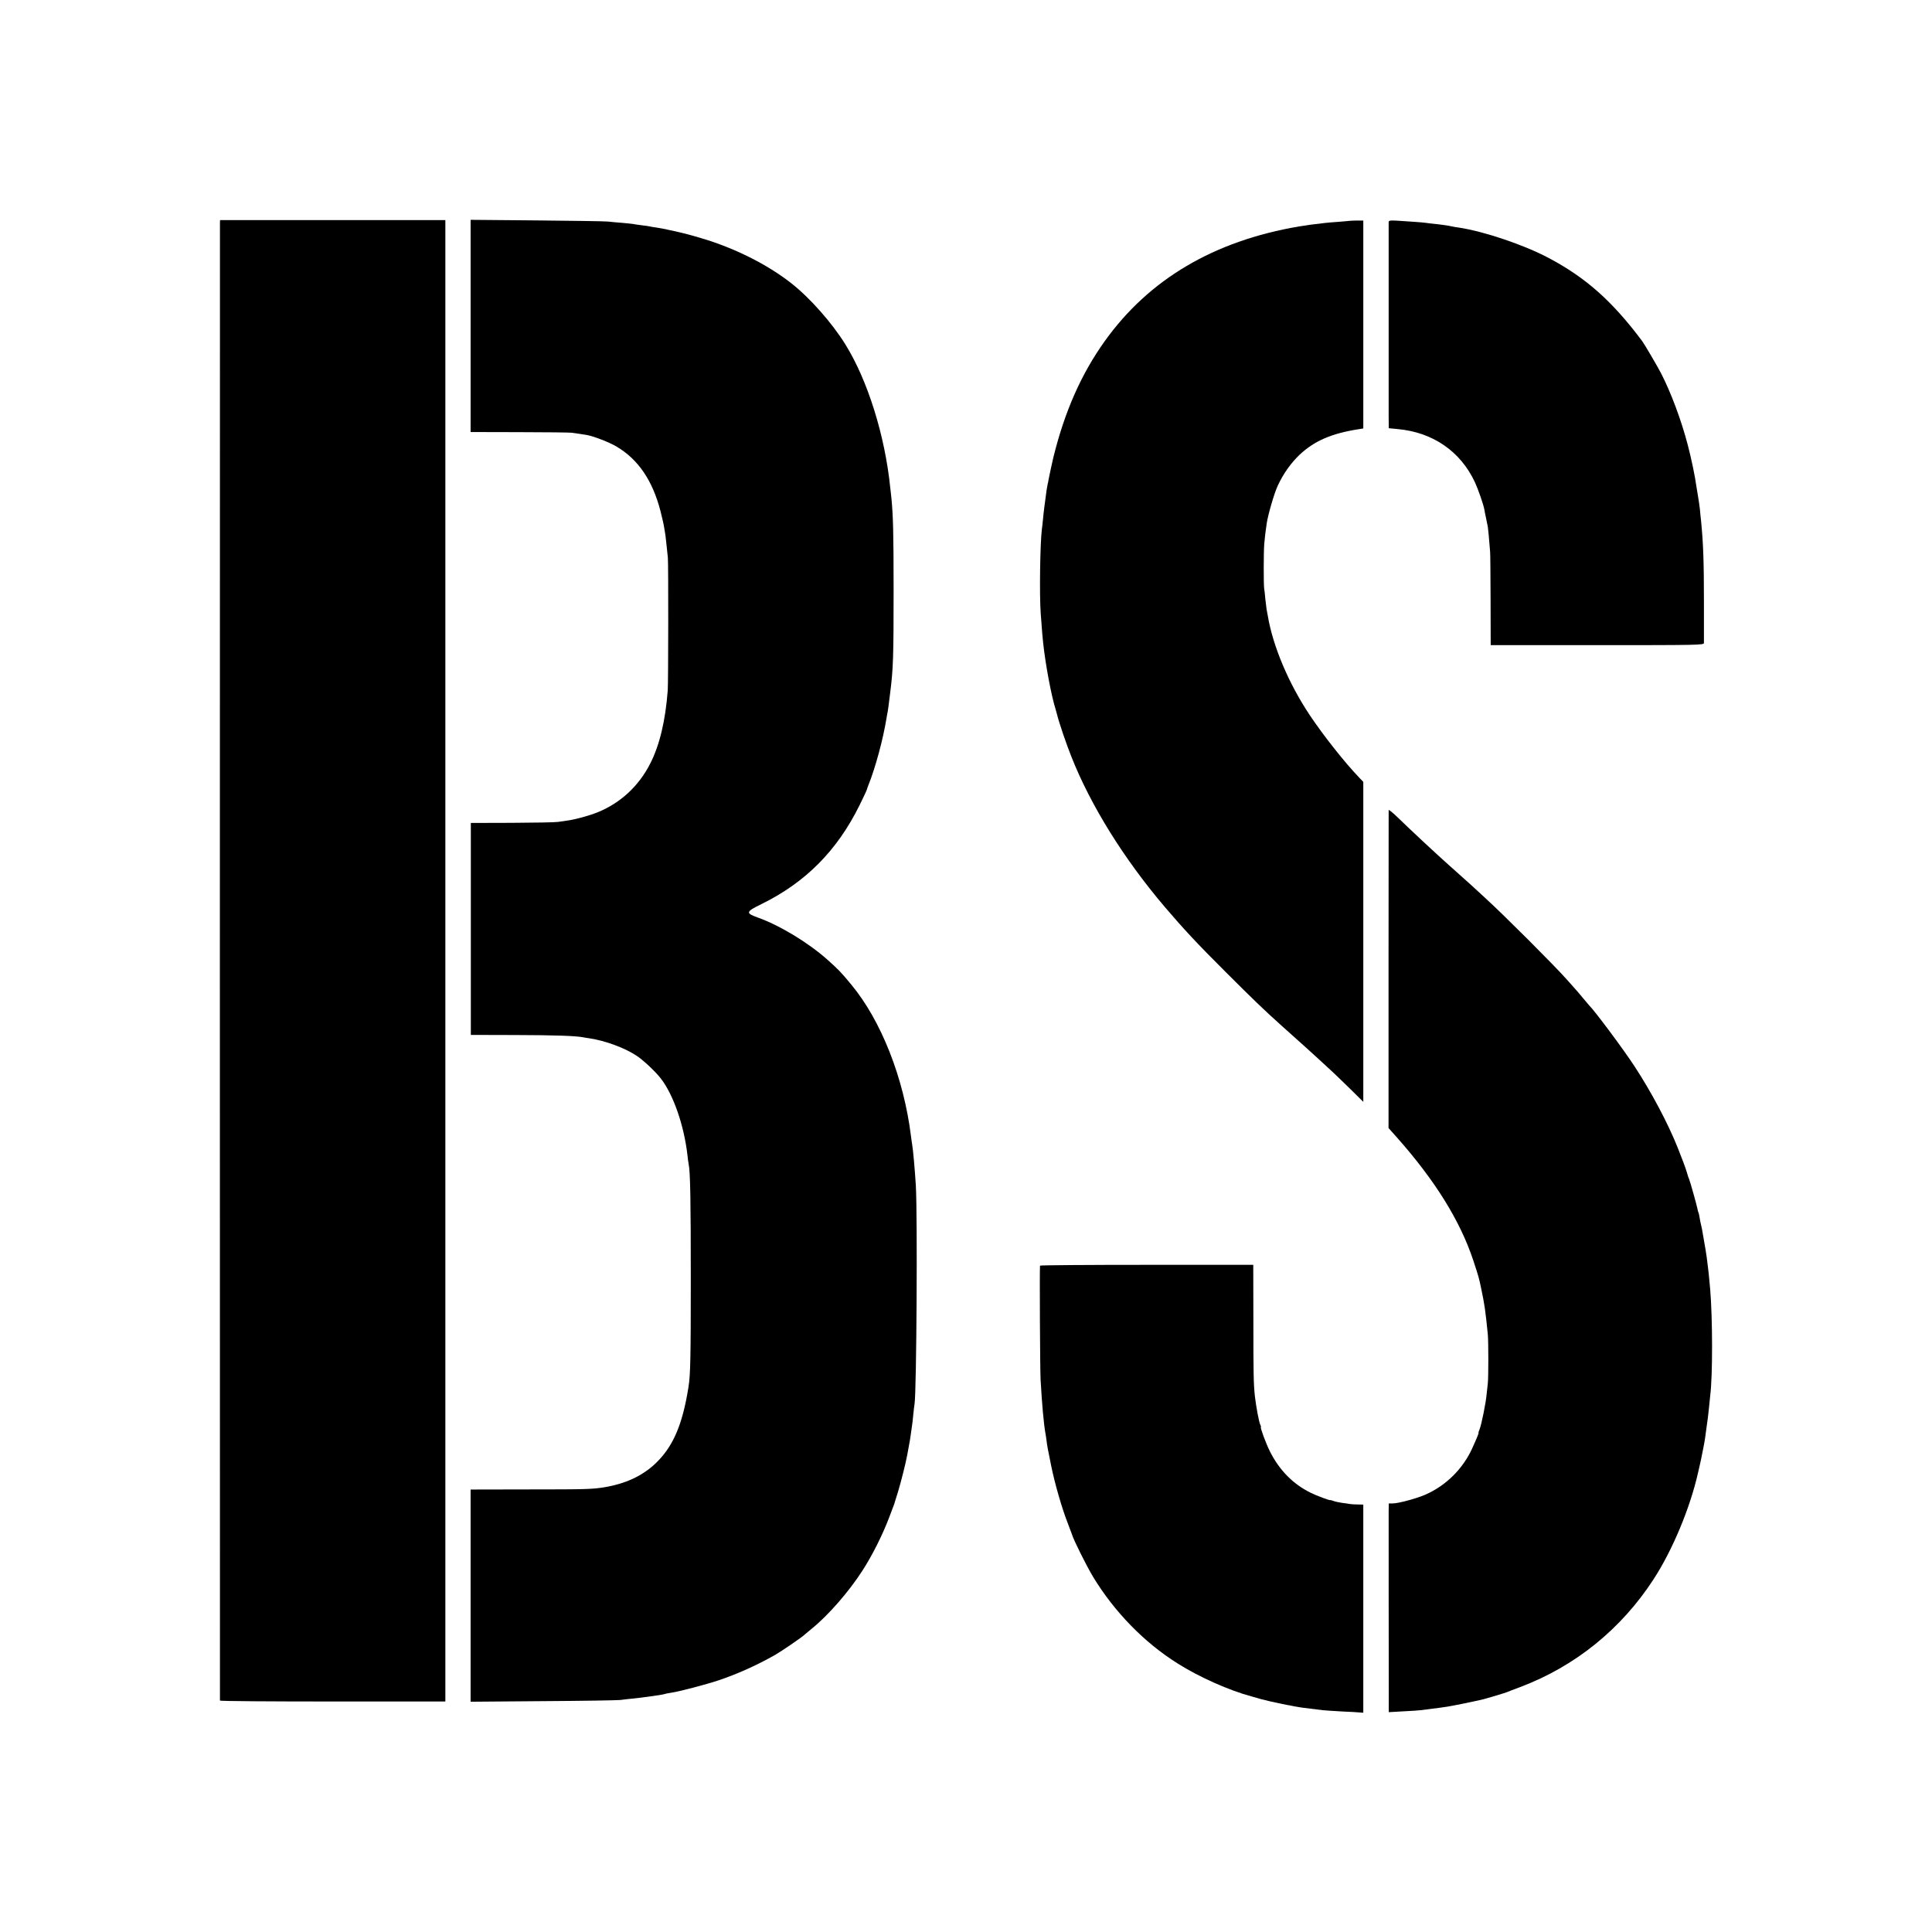 <?xml version="1.0" standalone="no"?>
<!DOCTYPE svg PUBLIC "-//W3C//DTD SVG 20010904//EN"
 "http://www.w3.org/TR/2001/REC-SVG-20010904/DTD/svg10.dtd">
<svg version="1.0" xmlns="http://www.w3.org/2000/svg"
 width="1668pt" height="1668pt" viewBox="0 0 1668 1668"
 preserveAspectRatio="xMidYMid meet">
<g transform="translate(0,1668) scale(0.1,-0.1)"
fill="#000000" stroke="none">
<path d="M1899 14758 c-1 -30 -1 -12751 0 -12760 1 -5 439 -8 974 -8 l972 0 0
6395 0 6395 -972 0 -973 0 -1 -22z"/>
<path d="M4063 13866 l0 -916 421 -1 c231 0 435 -3 451 -5 50 -7 119 -17 134
-20 61 -12 191 -62 253 -99 187 -110 312 -292 381 -560 14 -55 29 -120 32
-145 4 -25 9 -52 10 -60 1 -8 6 -49 10 -90 4 -41 9 -88 11 -105 5 -44 4 -1080
-1 -1145 -20 -264 -70 -472 -151 -632 -99 -195 -258 -342 -457 -422 -73 -29
-190 -61 -256 -70 -23 -3 -60 -9 -83 -12 -24 -4 -203 -7 -398 -8 l-355 -1 0
-915 0 -915 385 -1 c345 -1 515 -7 582 -19 12 -3 40 -7 61 -10 131 -20 296
-80 399 -147 58 -37 165 -137 213 -199 109 -140 202 -408 231 -669 2 -25 7
-55 9 -67 15 -65 19 -322 19 -998 0 -673 -3 -828 -20 -930 -52 -330 -135 -519
-289 -664 -113 -105 -256 -171 -435 -201 -106 -17 -149 -19 -651 -19 l-506 -1
0 -916 0 -916 621 5 c342 2 644 7 671 10 28 4 75 9 105 12 50 5 82 9 160 20
14 2 45 7 70 10 24 4 47 8 50 10 3 2 26 6 50 10 73 10 307 72 415 108 167 57
323 127 485 218 62 36 241 158 260 179 3 3 30 25 60 50 140 113 320 319 436
500 85 131 177 315 233 465 13 33 28 74 34 90 7 17 12 32 12 35 1 3 13 43 28
90 23 75 68 251 80 320 26 139 24 130 32 187 4 26 8 58 10 71 2 13 7 53 10 90
4 37 8 78 11 92 17 110 26 1612 11 1885 -9 142 -24 312 -32 356 -2 9 -6 40
-10 70 -62 502 -258 999 -516 1309 -88 107 -110 129 -206 215 -164 146 -412
297 -605 365 -102 37 -98 49 35 114 380 186 654 461 848 854 34 68 62 129 63
135 2 7 7 23 13 37 61 152 126 392 157 580 3 19 7 44 10 55 3 18 7 44 21 160
27 211 30 312 30 890 0 497 -4 649 -20 805 -2 19 -6 55 -9 80 -46 452 -196
930 -389 1239 -115 185 -305 400 -466 526 -208 163 -489 304 -778 389 -101 30
-140 40 -233 61 -8 2 -35 8 -60 13 -25 6 -65 13 -90 17 -25 3 -52 8 -60 10 -8
2 -39 7 -69 10 -30 4 -63 8 -74 11 -10 2 -54 6 -96 10 -42 3 -96 8 -121 11
-25 3 -302 7 -616 10 l-571 5 0 -916z"/>
<path d="M11647 14773 c-1 -1 -41 -4 -89 -8 -48 -3 -102 -8 -120 -10 -119 -14
-151 -18 -223 -30 -734 -125 -1294 -455 -1677 -990 -203 -284 -346 -607 -444
-1005 -9 -37 -35 -158 -40 -185 -2 -16 -7 -37 -9 -45 -2 -8 -6 -31 -9 -50 -15
-109 -27 -201 -31 -250 -3 -30 -7 -70 -10 -90 -15 -113 -22 -567 -10 -725 13
-173 15 -202 21 -255 20 -187 71 -459 108 -575 1 -5 6 -23 11 -40 19 -77 82
-261 126 -371 167 -421 453 -880 805 -1294 161 -189 284 -321 524 -560 238
-238 326 -323 484 -465 20 -18 201 -180 212 -190 26 -23 201 -183 238 -218 23
-21 89 -86 149 -144 l107 -106 0 1382 0 1381 -32 33 c-128 133 -311 365 -429
541 -183 274 -319 596 -363 857 -3 19 -8 45 -11 59 -2 13 -7 54 -11 90 -3 36
-7 76 -10 90 -5 33 -5 321 1 385 4 50 11 108 21 175 11 76 66 265 96 328 49
105 113 194 187 265 129 121 276 185 514 222 l37 6 0 897 0 898 -61 0 c-33 -1
-61 -2 -62 -3z"/>
<path d="M11989 14762 c0 -26 0 -1551 0 -1673 l1 -106 73 -7 c306 -27 546
-192 671 -460 28 -61 73 -190 81 -234 2 -14 9 -48 15 -76 6 -28 12 -61 15 -74
3 -19 11 -97 20 -217 2 -16 3 -204 4 -417 l1 -388 920 0 c869 0 920 1 921 18
0 9 0 168 0 352 0 360 -6 511 -25 705 -3 22 -7 67 -10 100 -4 33 -11 83 -16
110 -5 28 -11 66 -14 85 -11 84 -45 247 -75 360 -56 214 -144 449 -229 615
-32 62 -144 253 -164 280 -258 345 -487 548 -806 717 -214 114 -559 230 -776
263 -21 3 -48 7 -60 10 -35 8 -78 14 -141 21 -33 3 -71 8 -85 10 -26 4 -139
12 -252 19 -58 3 -68 1 -69 -13z"/>
<path d="M11989 9686 c0 -6 0 -626 -1 -1378 l0 -1367 74 -83 c328 -370 544
-718 657 -1058 48 -146 49 -149 70 -250 28 -134 35 -179 56 -390 6 -59 6 -373
0 -425 -3 -22 -7 -62 -10 -90 -6 -75 -45 -265 -60 -302 -8 -18 -12 -33 -10
-33 4 0 -14 -45 -55 -135 -79 -174 -223 -318 -397 -396 -74 -34 -239 -79 -290
-79 l-33 0 -1 -72 c0 -82 0 -1390 1 -1597 l0 -133 123 7 c67 3 136 8 152 10
17 2 53 7 80 10 84 11 117 15 147 20 15 3 43 7 61 11 26 4 135 27 236 49 32 7
196 56 216 64 11 5 65 25 120 46 473 178 870 499 1149 927 165 253 317 617
386 923 7 28 14 59 16 70 3 11 7 31 10 45 3 14 11 57 19 95 13 65 17 91 31
200 3 22 7 51 9 65 2 14 6 54 10 90 3 36 8 81 10 100 22 165 21 667 0 918 -10
114 -16 168 -20 197 -2 17 -7 53 -10 80 -4 28 -13 88 -22 135 -8 47 -17 96
-19 110 -3 14 -7 32 -9 40 -3 8 -7 33 -11 55 -3 22 -8 43 -11 48 -2 4 -7 20
-9 35 -6 30 -61 228 -71 252 -3 8 -7 17 -8 20 -1 3 -6 21 -12 40 -9 33 -43
122 -80 215 -86 214 -229 482 -372 700 -95 146 -349 486 -391 525 -3 3 -27 32
-55 65 -27 33 -52 62 -55 65 -3 3 -43 48 -89 100 -107 120 -538 551 -696 695
-66 61 -122 112 -125 115 -5 5 -48 43 -190 170 -107 95 -327 300 -436 406 -46
45 -84 76 -85 70z"/>
<path d="M8979 5753 c-4 -36 0 -890 5 -985 12 -213 27 -378 41 -458 3 -14 7
-43 10 -65 6 -50 10 -70 41 -223 30 -147 91 -361 140 -486 19 -50 36 -95 38
-101 12 -45 126 -274 184 -370 183 -301 441 -566 728 -746 186 -118 450 -235
639 -285 6 -1 42 -12 80 -23 79 -22 297 -67 365 -75 51 -6 118 -14 170 -21 19
-2 94 -7 165 -11 72 -3 142 -7 158 -9 l27 -2 0 898 0 899 -47 1 c-27 0 -57 2
-68 4 -11 2 -42 7 -69 10 -27 4 -61 11 -75 17 -14 5 -26 8 -26 7 0 -6 -117 37
-167 62 -154 75 -273 196 -355 360 -34 68 -86 209 -77 209 3 0 0 8 -5 19 -11
20 -36 153 -47 247 -11 107 -13 175 -13 657 l-1 477 -920 0 c-506 0 -920 -3
-921 -7z"/>
</g>
</svg>
